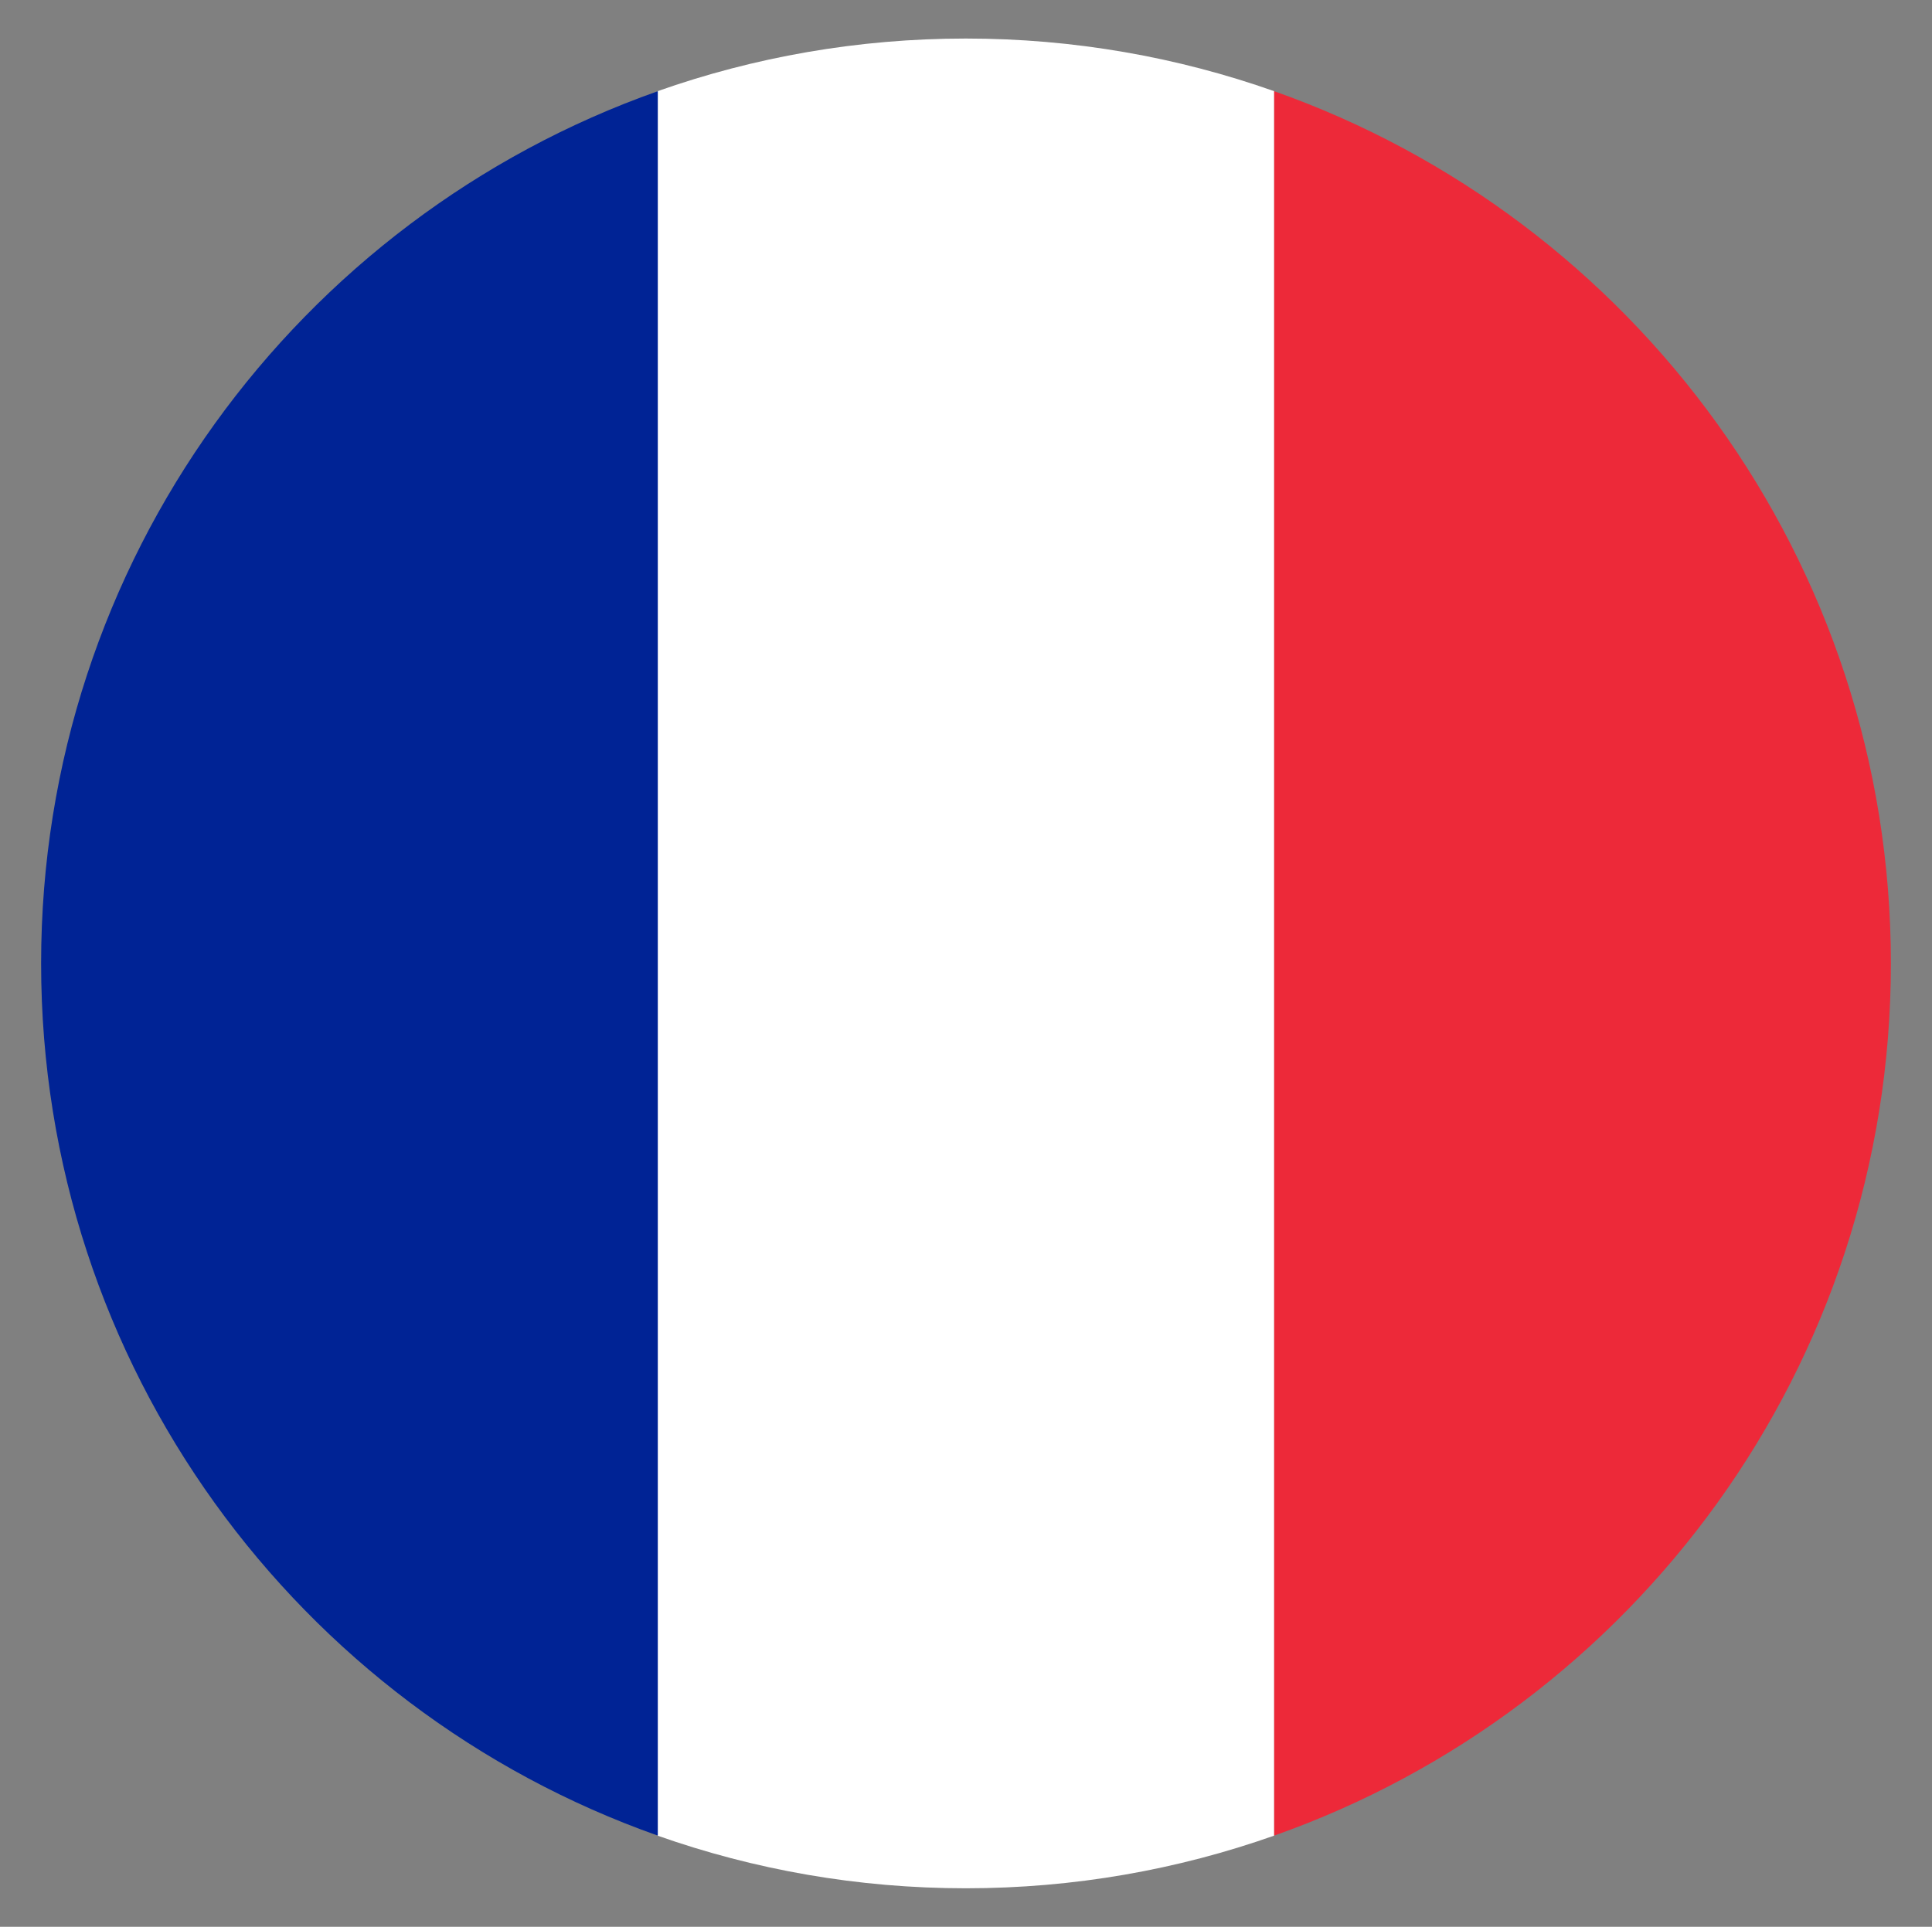 <?xml version="1.0" encoding="utf-8"?>
<!-- Generator: Adobe Illustrator 19.0.1, SVG Export Plug-In . SVG Version: 6.00 Build 0)  -->
<svg version="1.1" id="Layer_1" xmlns="http://www.w3.org/2000/svg" xmlns:xlink="http://www.w3.org/1999/xlink" x="0px" y="0px"
	 viewBox="238.1 101 601.5 600" style="enable-background:new 238.1 101 601.5 600;" xml:space="preserve">
<rect x="238.1" y="101" width="601.5" height="600" fill="#808080" stroke="none"/>
<style type="text/css">
	.st0{fill:#FFFFFF;}
	.st1{fill:#ED2939;}
	.st2{fill:#002395;}
</style>
<g>
	<g id="XMLID_1_">
		<g>
			<path class="st0" d="M538.8,689L538.8,689c-33.7,0-66-5.8-96-16.4V129.4c30-10.6,62.3-16.4,96-16.4h0c33.7,0,66,5.8,96,16.4
				v543.2C604.8,683.2,572.5,689,538.8,689z"/>
			<path class="st1" d="M826.8,401L826.8,401c0,125.4-80.1,232.1-192,271.6V129.4C746.7,168.9,826.8,275.6,826.8,401z"/>
			<path class="st2" d="M250.9,401c0-125.4,80.1-232.1,192-271.6v543.2C331,633.1,250.9,526.4,250.9,401L250.9,401z"/>
		</g>
	</g>
</g>
</svg>
